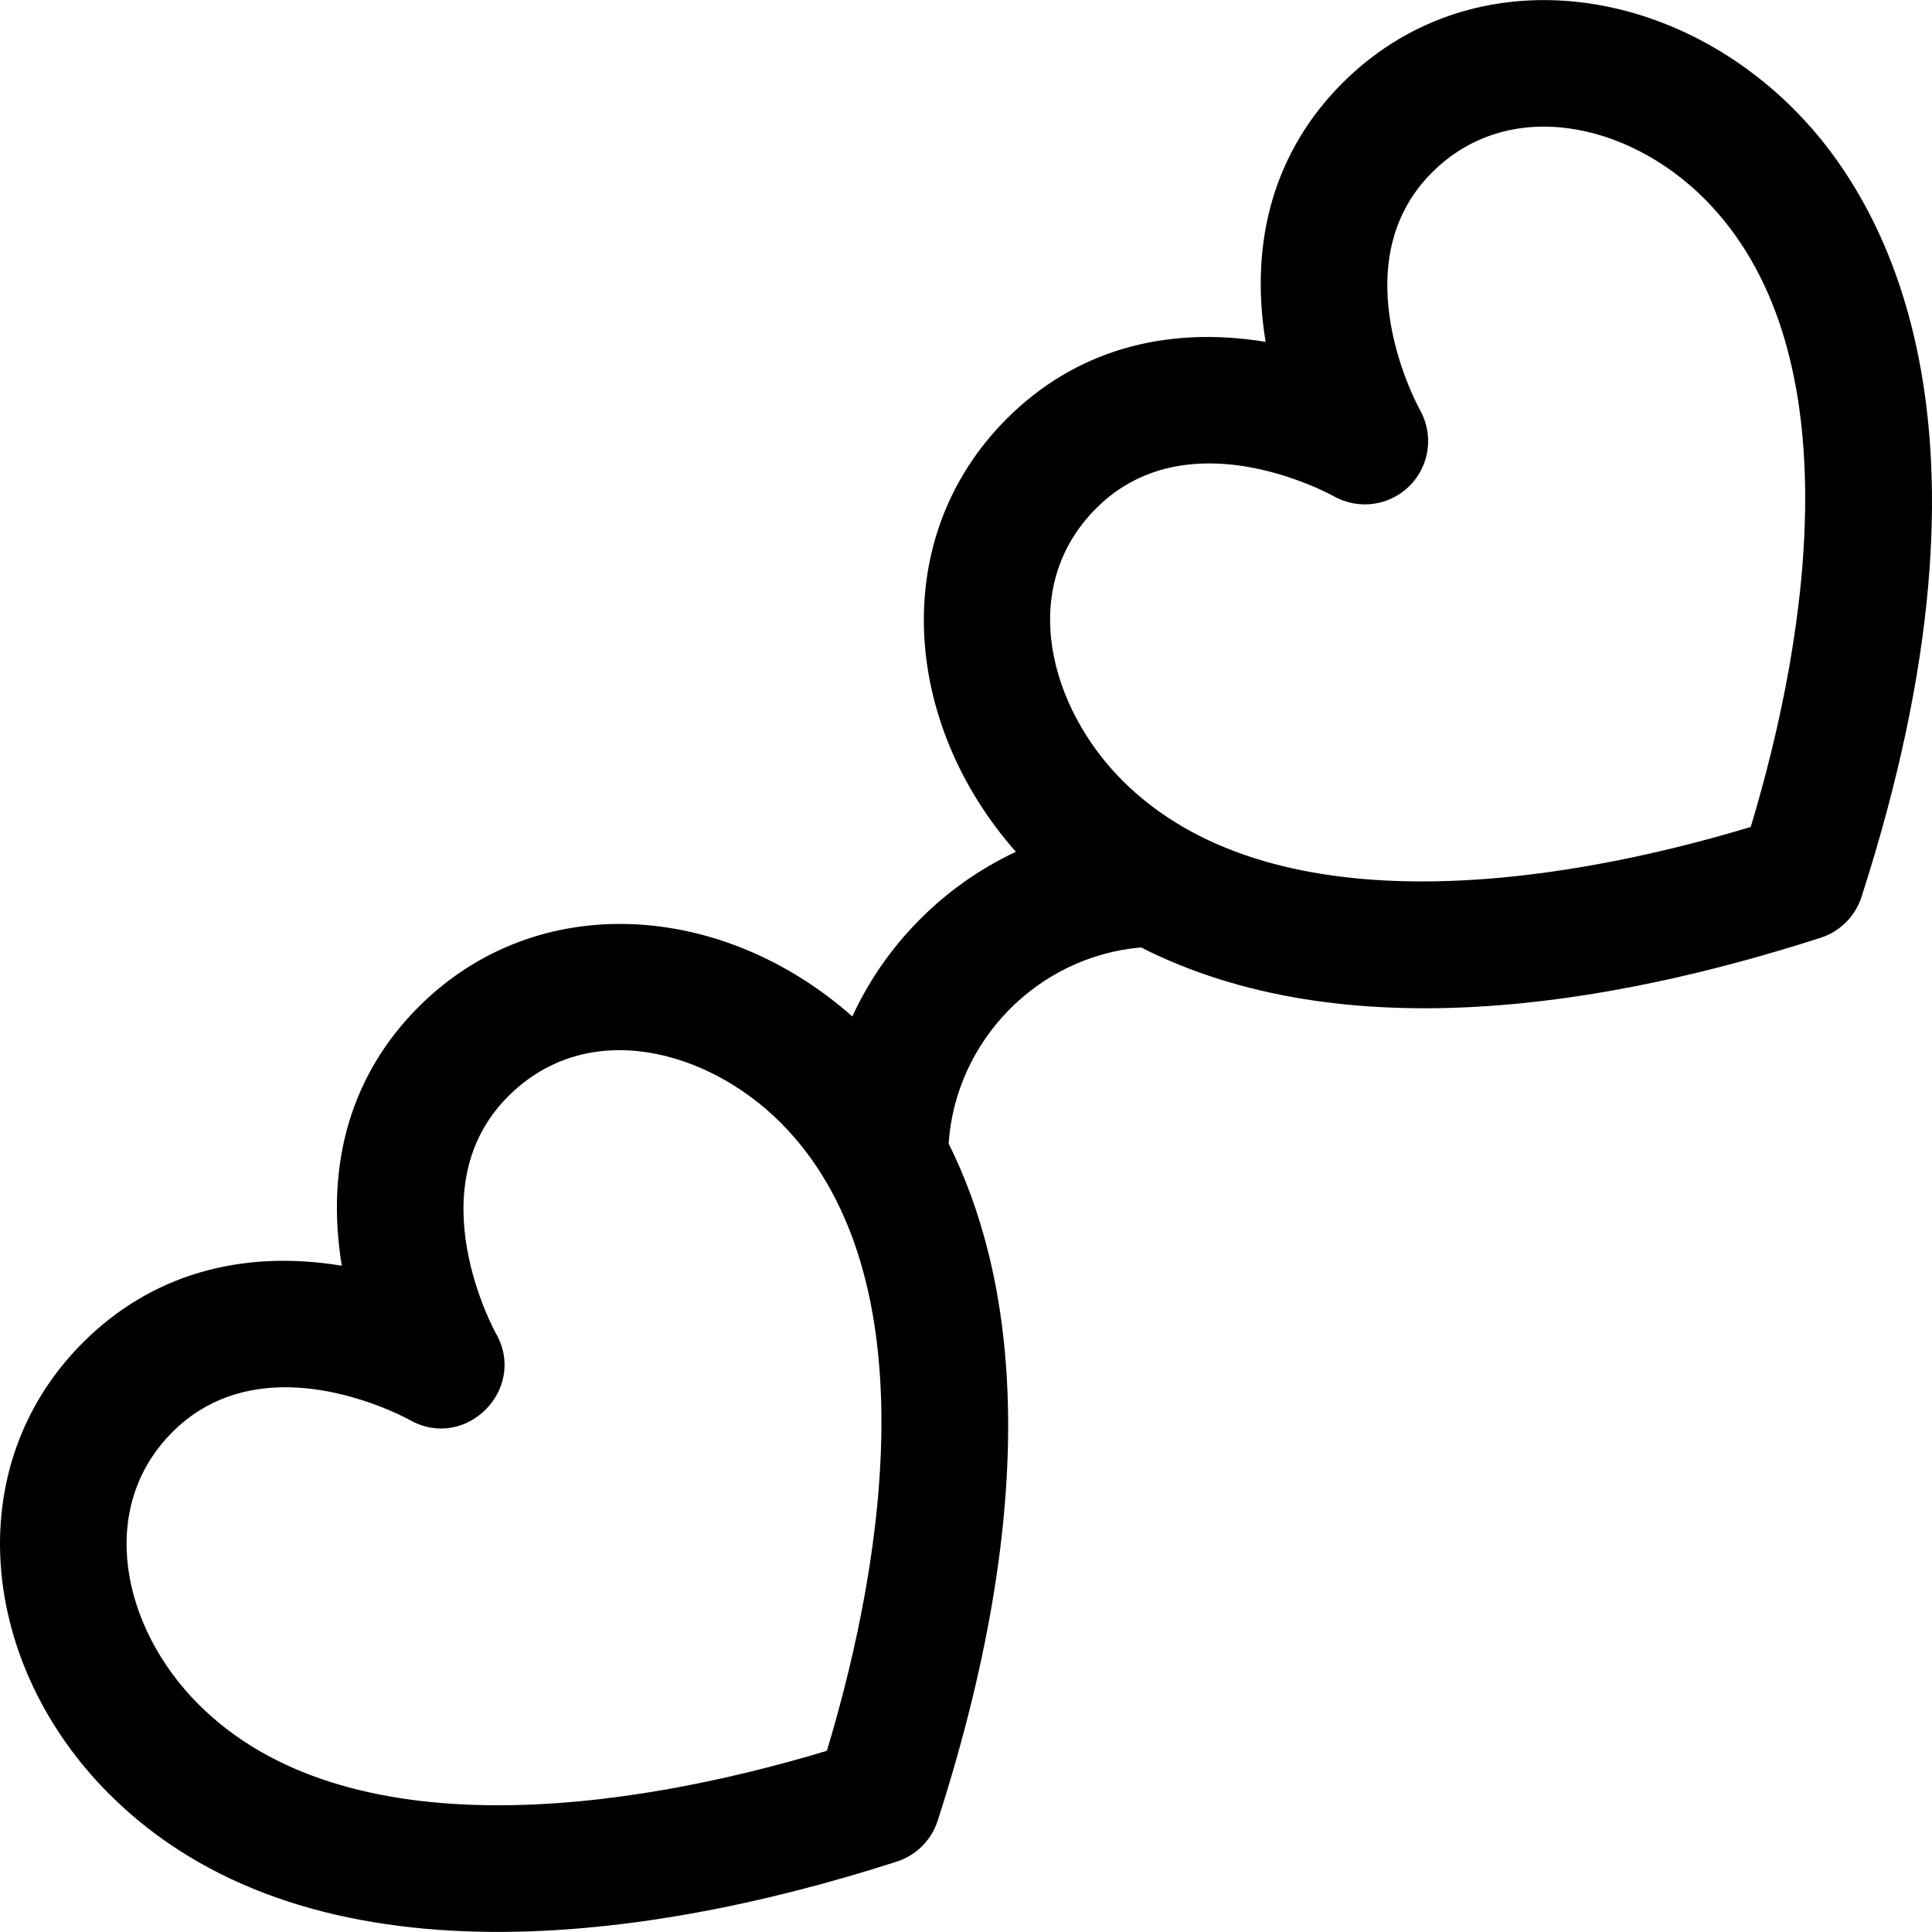 <?xml version="1.0" encoding="iso-8859-1"?>
<!-- Uploaded to: SVG Repo, www.svgrepo.com, Generator: SVG Repo Mixer Tools -->
<svg fill="#000000" height="800px" width="800px" version="1.1" id="Layer_1" xmlns="http://www.w3.org/2000/svg" xmlns:xlink="http://www.w3.org/1999/xlink" 
	 viewBox="0 0 511.998 511.998" xml:space="preserve">
<g>
	<g>
		<path d="M475.371,28.915c-34.243-34.244-86.619-39.908-119.606-6.919c-17.768,17.768-24.808,41.486-20.363,68.6
			c-27.113-4.445-50.832,2.593-68.6,20.363c-31.485,31.484-27.763,80.592,2.411,114.778c-9.482,4.448-18.206,10.571-25.767,18.244
			c-7.391,7.5-13.293,16.086-17.577,25.388c-34.265-30.363-83.462-34.014-114.93-2.545c-17.769,17.769-24.809,41.486-20.363,68.6
			c-27.113-4.447-50.832,2.595-68.6,20.363c-33.128,33.127-27.166,85.522,6.919,119.606
			c51.121,51.123,139.486,40.275,208.773,17.945c5.138-1.655,9.165-5.683,10.821-10.821c29.089-90.262,19.525-146.195,2.907-179.453
			c1.83-27.37,23.689-49.638,50.991-51.984c53.418,27.087,123.354,15.722,180.107-2.569c5.138-1.655,9.165-5.683,10.821-10.821
			C533.783,112.118,499.442,52.986,475.371,28.915z M219.13,463.978C166.56,479.85,91.646,490.698,52.617,451.67
			c-20.433-20.433-27.023-52.056-6.919-72.16c9.01-9.009,19.809-11.873,29.906-11.873c16.985,0,31.974,8.11,33.053,8.707
			c14.792,8.306,31.128-8.204,22.811-22.893c-0.216-0.381-21.304-38.406,3.195-62.906c21.187-21.186,52.993-12.248,72.16,6.92
			C245.806,336.45,235.103,411.072,219.13,463.978z M463.957,219.15c-52.824,15.948-127.566,26.639-166.513-12.307
			c-19.167-19.167-28.106-50.972-6.919-72.159c9.011-9.009,19.809-11.873,29.906-11.873c16.985,0,31.974,8.11,33.052,8.707
			c6.552,3.679,14.759,2.553,20.075-2.766c5.332-5.332,6.452-13.565,2.736-20.128c-0.216-0.381-21.303-38.406,3.196-62.906
			c20.139-20.139,51.761-13.478,72.159,6.92C490.655,91.645,479.849,166.511,463.957,219.15z"/>
	</g>
</g>
</svg>
